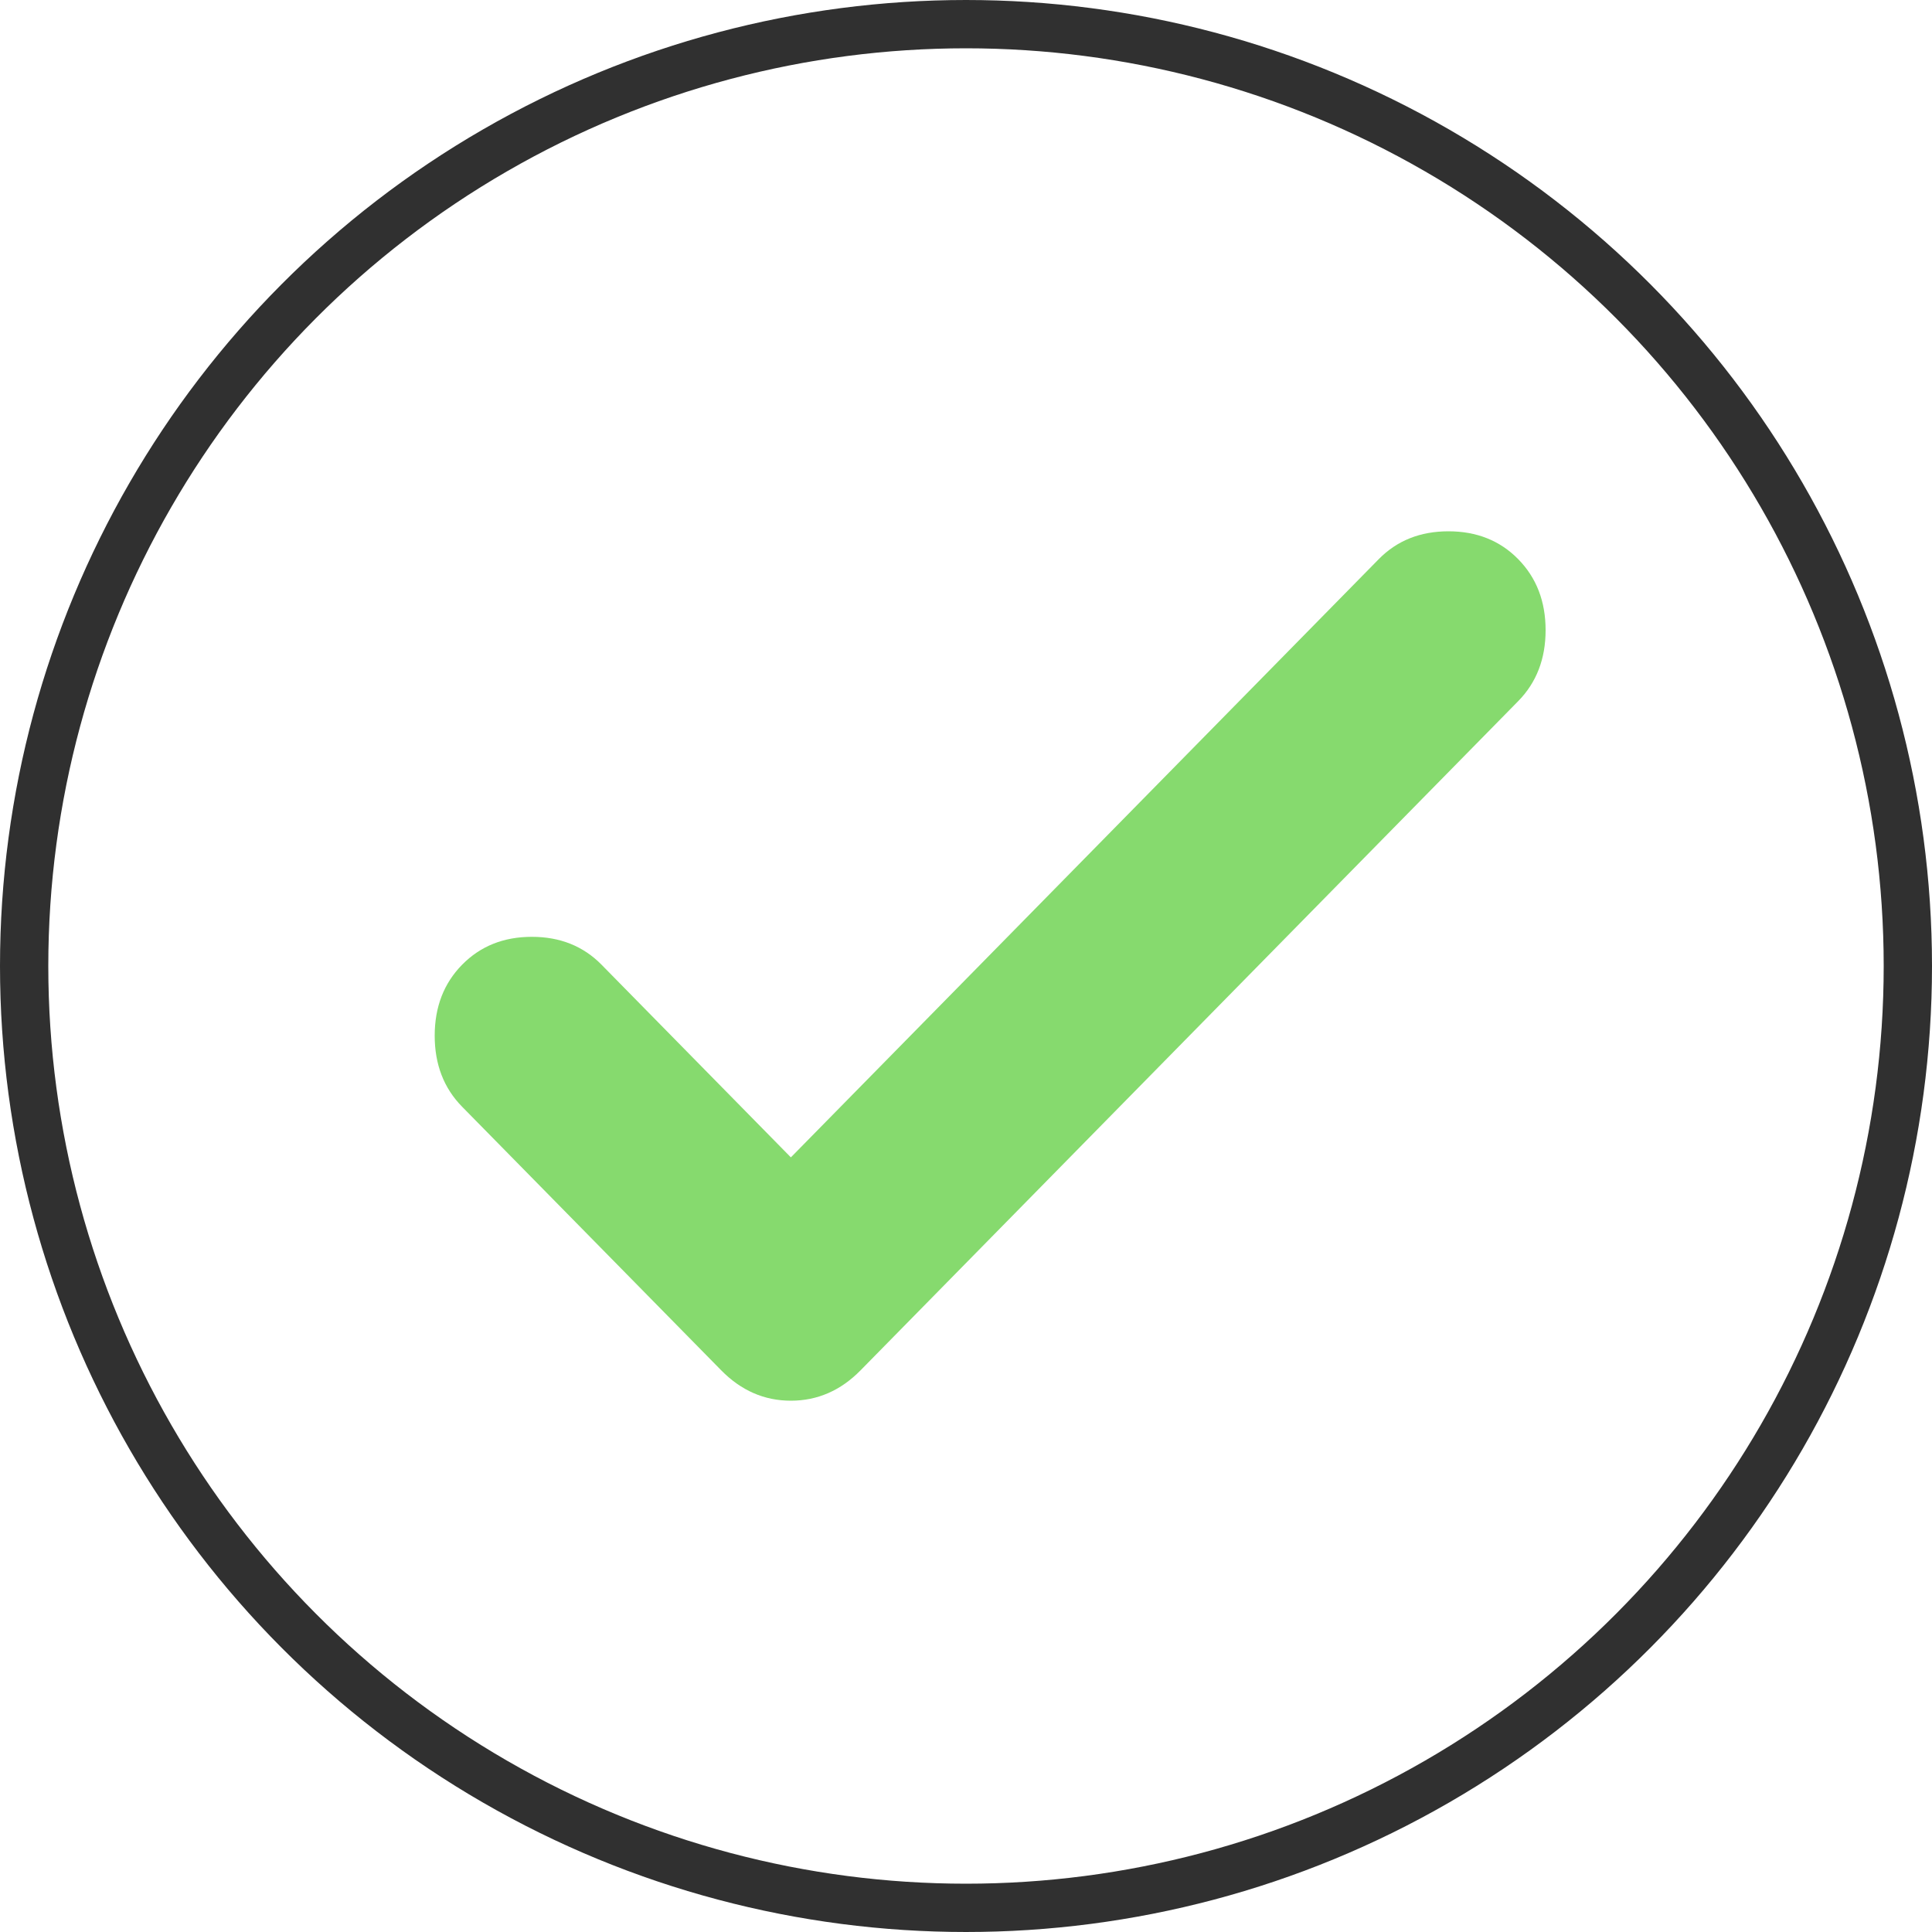 <svg xmlns="http://www.w3.org/2000/svg" width="40" height="40" viewBox="0 0 40 40" fill="none"><circle cx="20" cy="20" r="19.5" stroke="#303030"></circle><path d="M16.374 23.962L28.545 11.577C28.923 11.192 29.404 11 29.989 11C30.573 11 31.055 11.192 31.433 11.577C31.811 11.962 32 12.452 32 13.047C32 13.641 31.811 14.131 31.433 14.516L17.818 28.37C17.406 28.79 16.924 29 16.374 29C15.824 29 15.343 28.79 14.931 28.37L9.567 22.913C9.189 22.528 9 22.038 9 21.443C9 20.848 9.189 20.359 9.567 19.974C9.945 19.589 10.427 19.396 11.011 19.396C11.596 19.396 12.077 19.589 12.455 19.974L16.374 23.962Z" fill="#86DA6E"></path></svg>